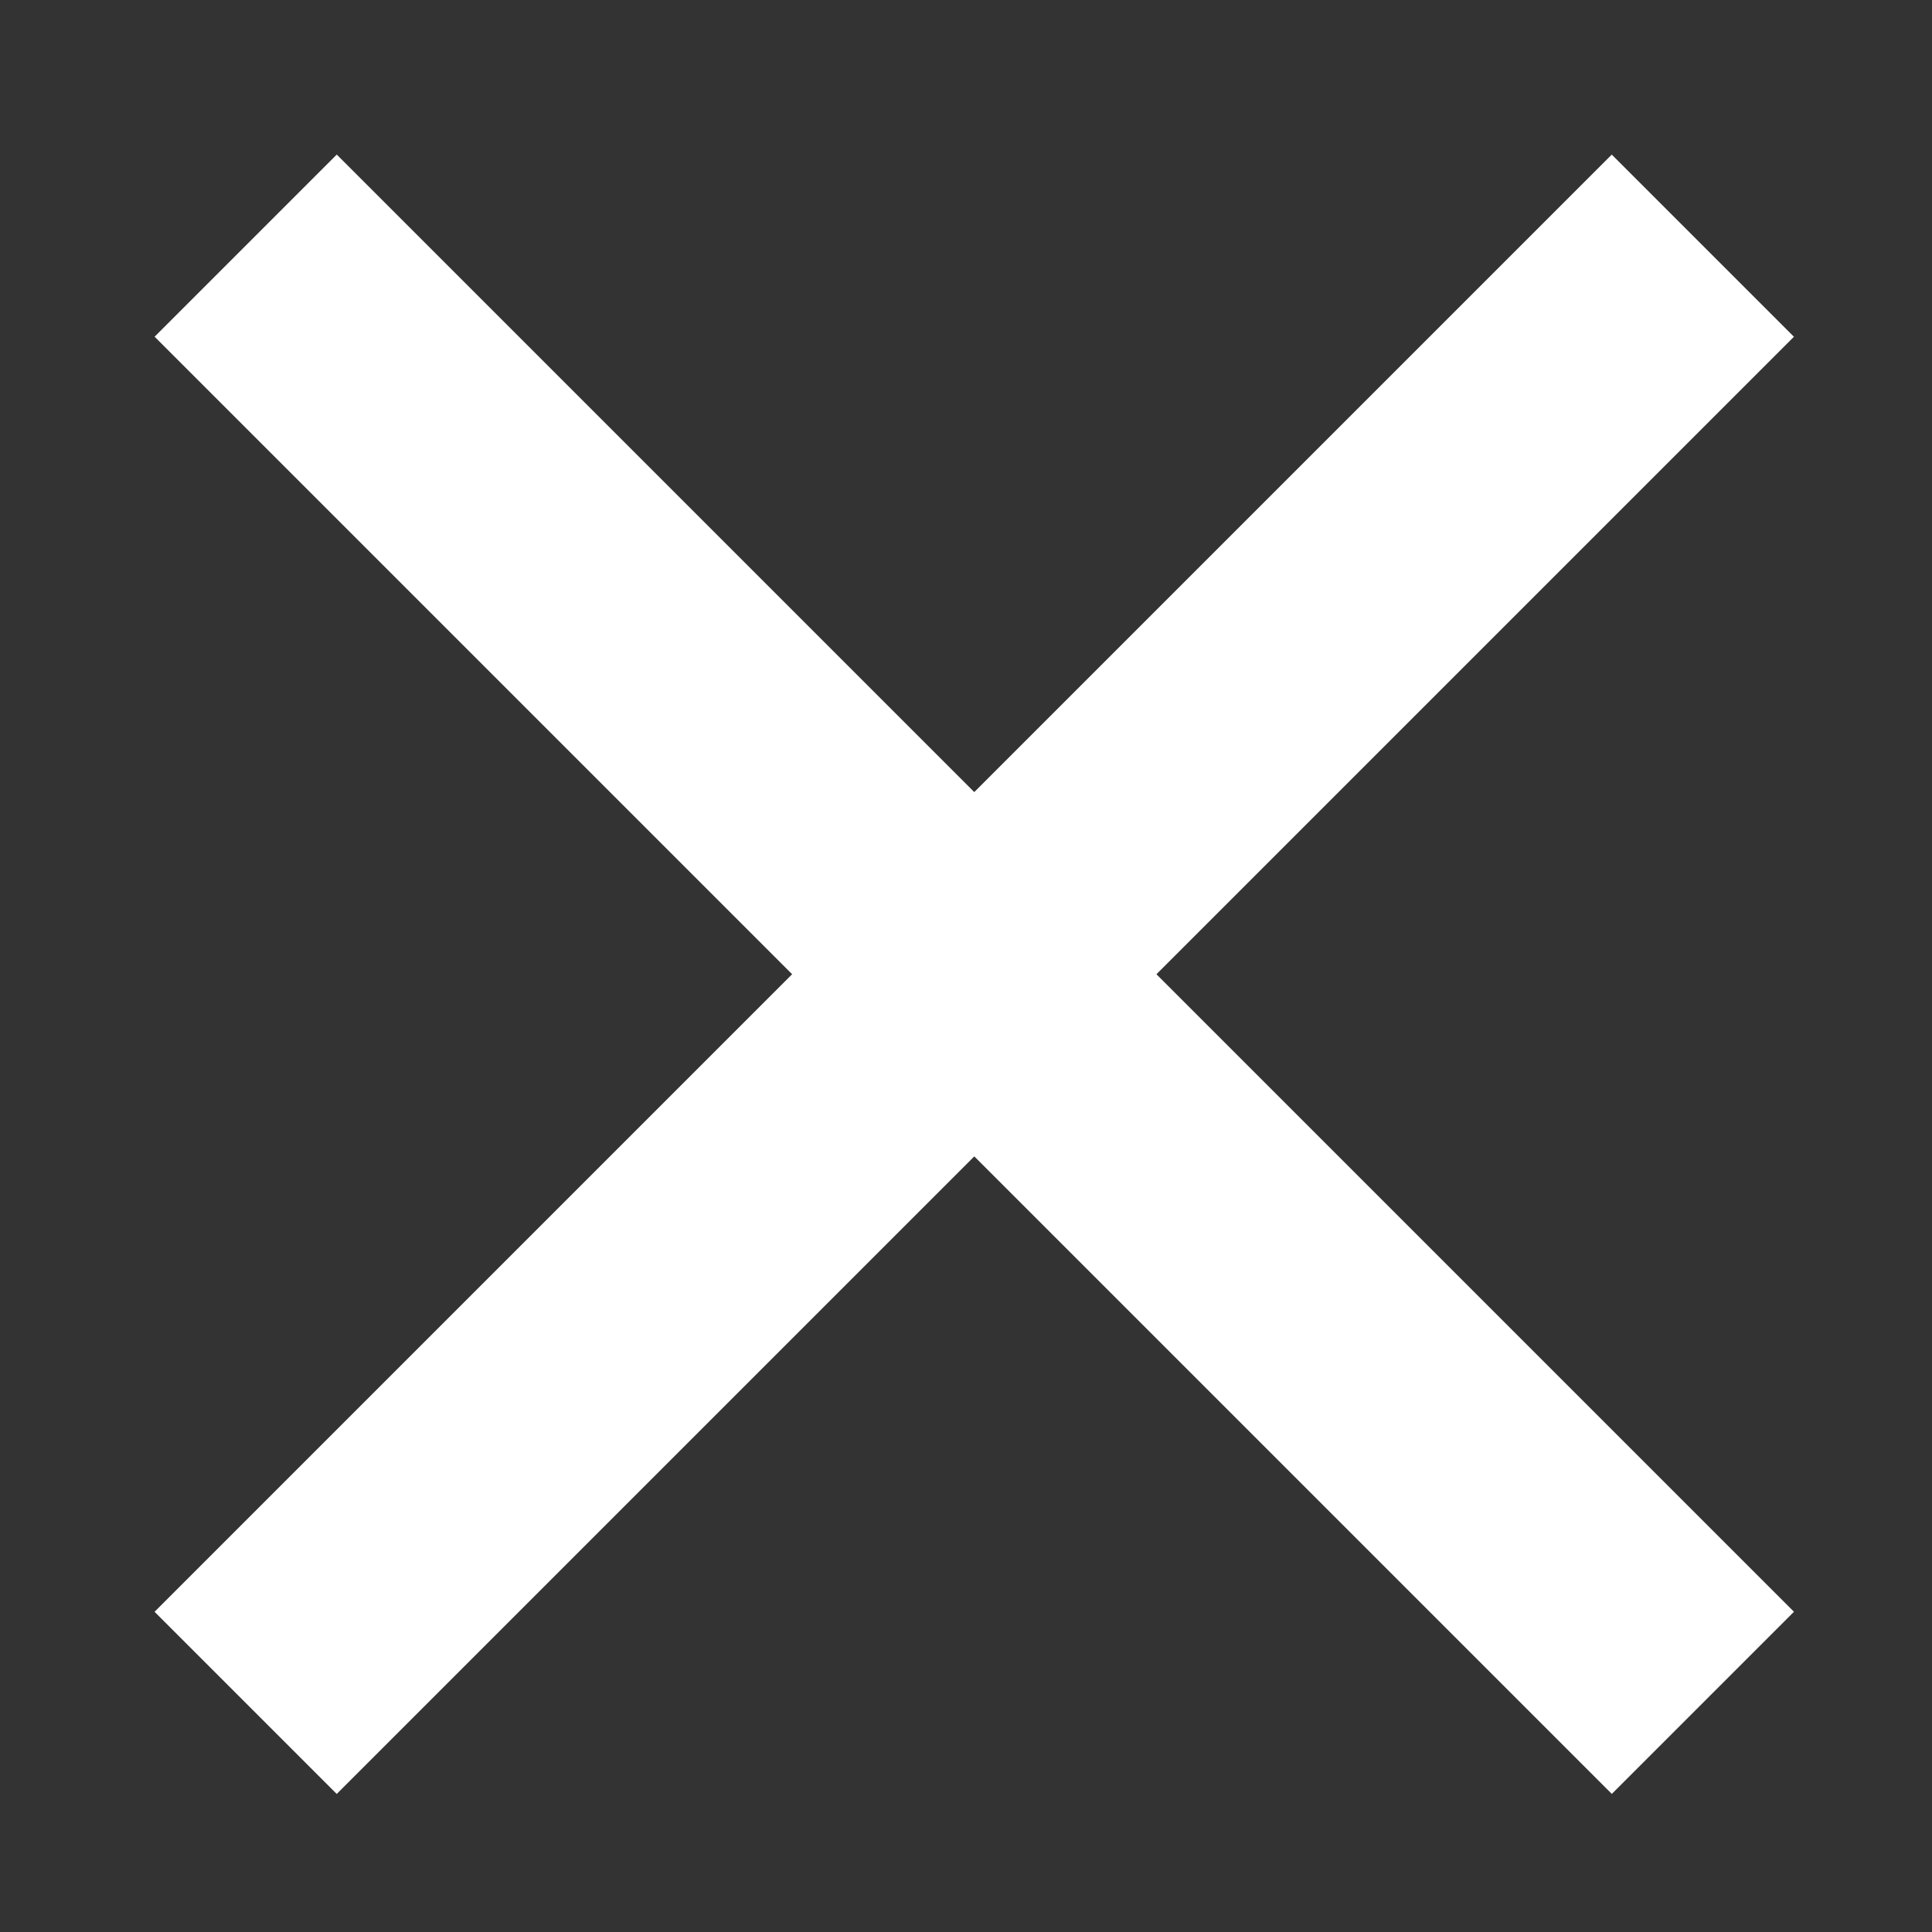<?xml version="1.0" encoding="UTF-8"?> <svg xmlns="http://www.w3.org/2000/svg" width="15" height="15" viewBox="0 0 15 15" fill="none"><rect x="0" y="0" width="15" height="15" fill="#333333" stroke="none"/> <g clip-path="url(#clip0_1138_7636)"> <rect x="12.514" y="13.928" width="16" height="2" transform="rotate(-135 12.514 13.928)" fill="white"></rect> <rect x="1.2" y="12.514" width="16" height="2" transform="rotate(-45 1.2 12.514)" fill="white"></rect> </g> <defs> <clipPath id="clip0_1138_7636"> <rect width="15" height="15" fill="white"></rect> </clipPath> </defs> </svg> 